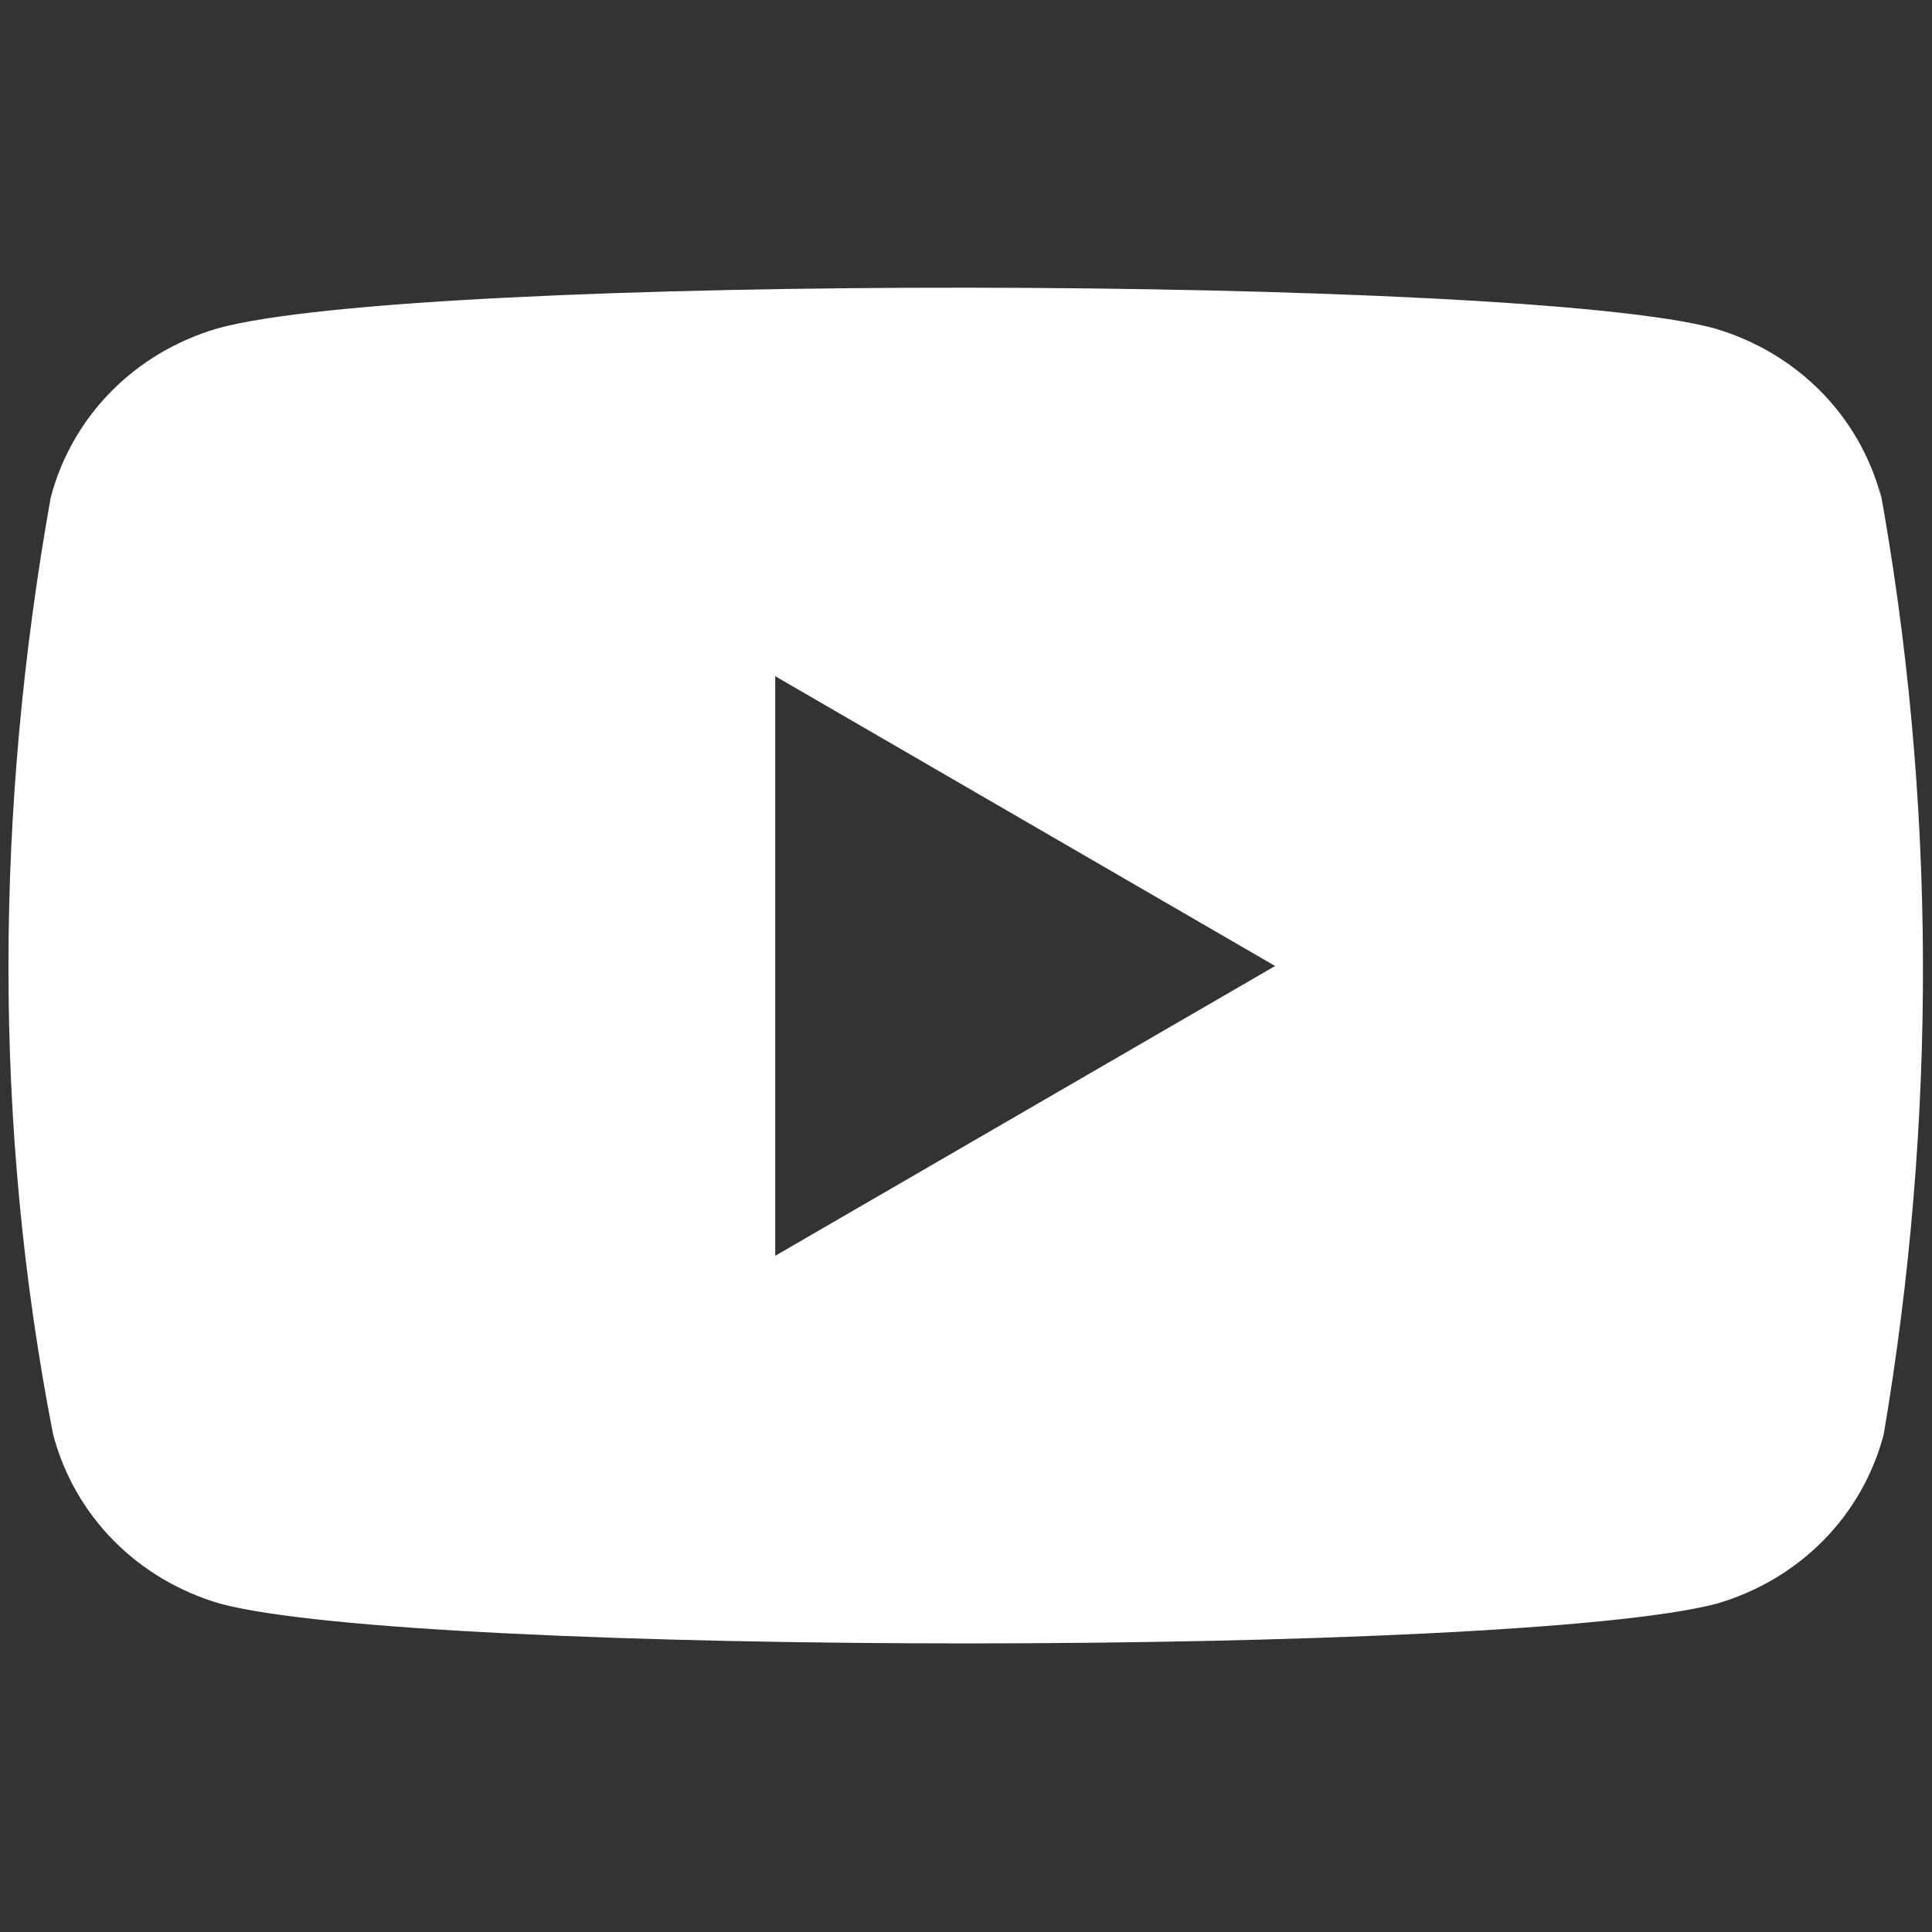 <?xml version="1.0" encoding="utf-8"?>
<!-- Generator: Adobe Illustrator 25.2.1, SVG Export Plug-In . SVG Version: 6.00 Build 0)  -->
<svg version="1.1" id="Layer_1" xmlns="http://www.w3.org/2000/svg" xmlns:xlink="http://www.w3.org/1999/xlink" x="0px" y="0px"
	 viewBox="0 0 80 80" style="enable-background:new 0 0 80 80;" xml:space="preserve">
<rect x="0" y="0" width="80" height="80" fill="#333333" stroke="none"/>
<style type="text/css">
	.st0{fill:#FFFFFF;}
</style>
<path class="st0" d="M2.2,59.4c0.9,3.4,3.5,6,6.9,7c8.1,2.2,53.7,2.2,62,0c3.4-1,6-3.6,6.9-7c2.2-13,2.2-26.3-0.2-39.4l0.1,0.6
	c-0.9-3.4-3.5-6-6.9-7c-8-2.2-53.7-2.3-62,0c-3.4,1-6,3.6-6.9,7C-0.2,33.5-0.3,46.6,2.2,59.4z M32.1,52V28l20.7,12L32.1,52z"/>
</svg>
